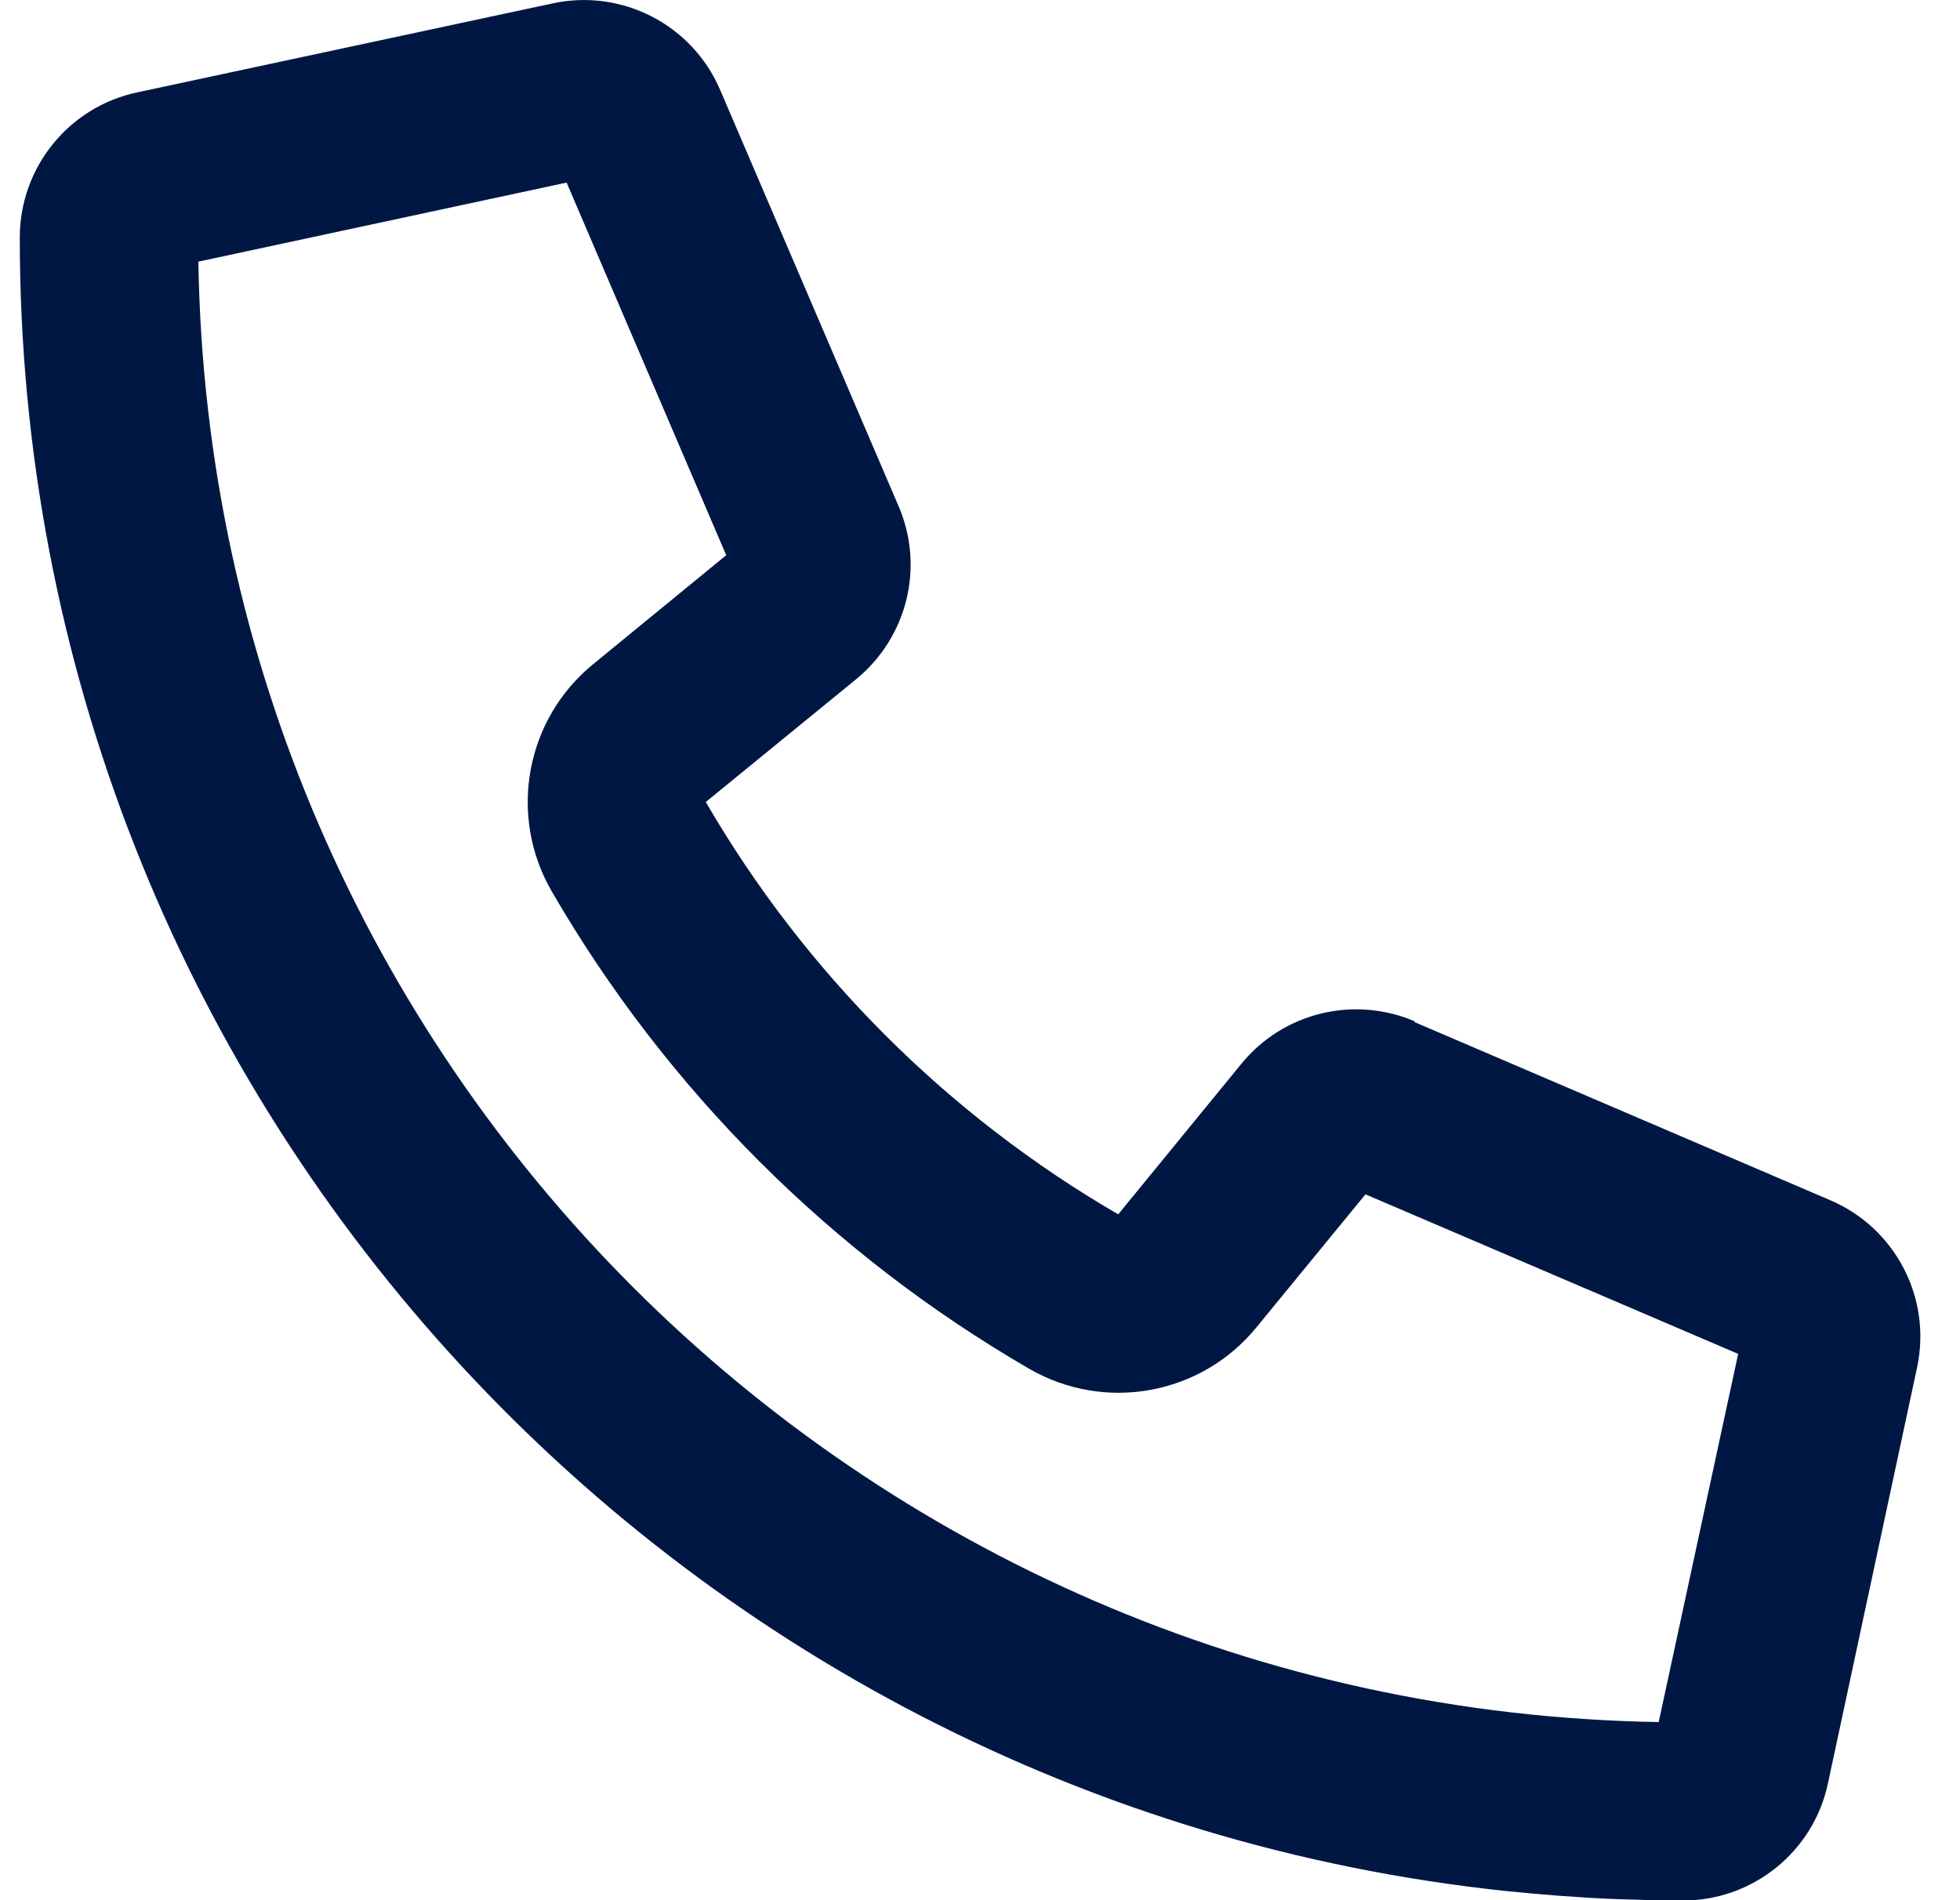 <svg width="33" height="32" viewBox="0 0 33 32" fill="none" xmlns="http://www.w3.org/2000/svg">
<g clip-path="url(#clip0_4063_647)">
<path d="M23.821 17.2C22.796 16.762 21.608 17.05 20.902 17.913L18.827 20.45C15.952 18.781 13.552 16.381 11.883 13.506L14.415 11.438C15.277 10.731 15.571 9.544 15.127 8.519L12.127 1.519C11.659 0.419 10.477 -0.194 9.309 0.056L2.308 1.556C1.159 1.8 0.333 2.819 0.333 4C0.333 18.45 11.284 30.35 25.34 31.844C25.952 31.906 26.565 31.956 27.19 31.981H27.196C27.577 31.994 27.952 32.006 28.334 32.006C29.515 32.006 30.534 31.181 30.777 30.031L32.277 23.031C32.527 21.863 31.915 20.681 30.815 20.212L23.815 17.212L23.821 17.2ZM27.927 29C14.446 28.781 3.552 17.887 3.34 4.406L9.54 3.075L12.227 9.35L9.983 11.188C8.846 12.119 8.552 13.738 9.29 15.012C11.221 18.344 13.996 21.119 17.327 23.05C18.602 23.788 20.221 23.494 21.152 22.356L22.99 20.113L29.265 22.8L27.927 29Z" fill="#001744"/>
</g>
<defs>
<clipPath id="clip0_4063_647">
<rect width="32" height="32" fill="white" transform="translate(0.333)"/>
</clipPath>
</defs>
</svg>
